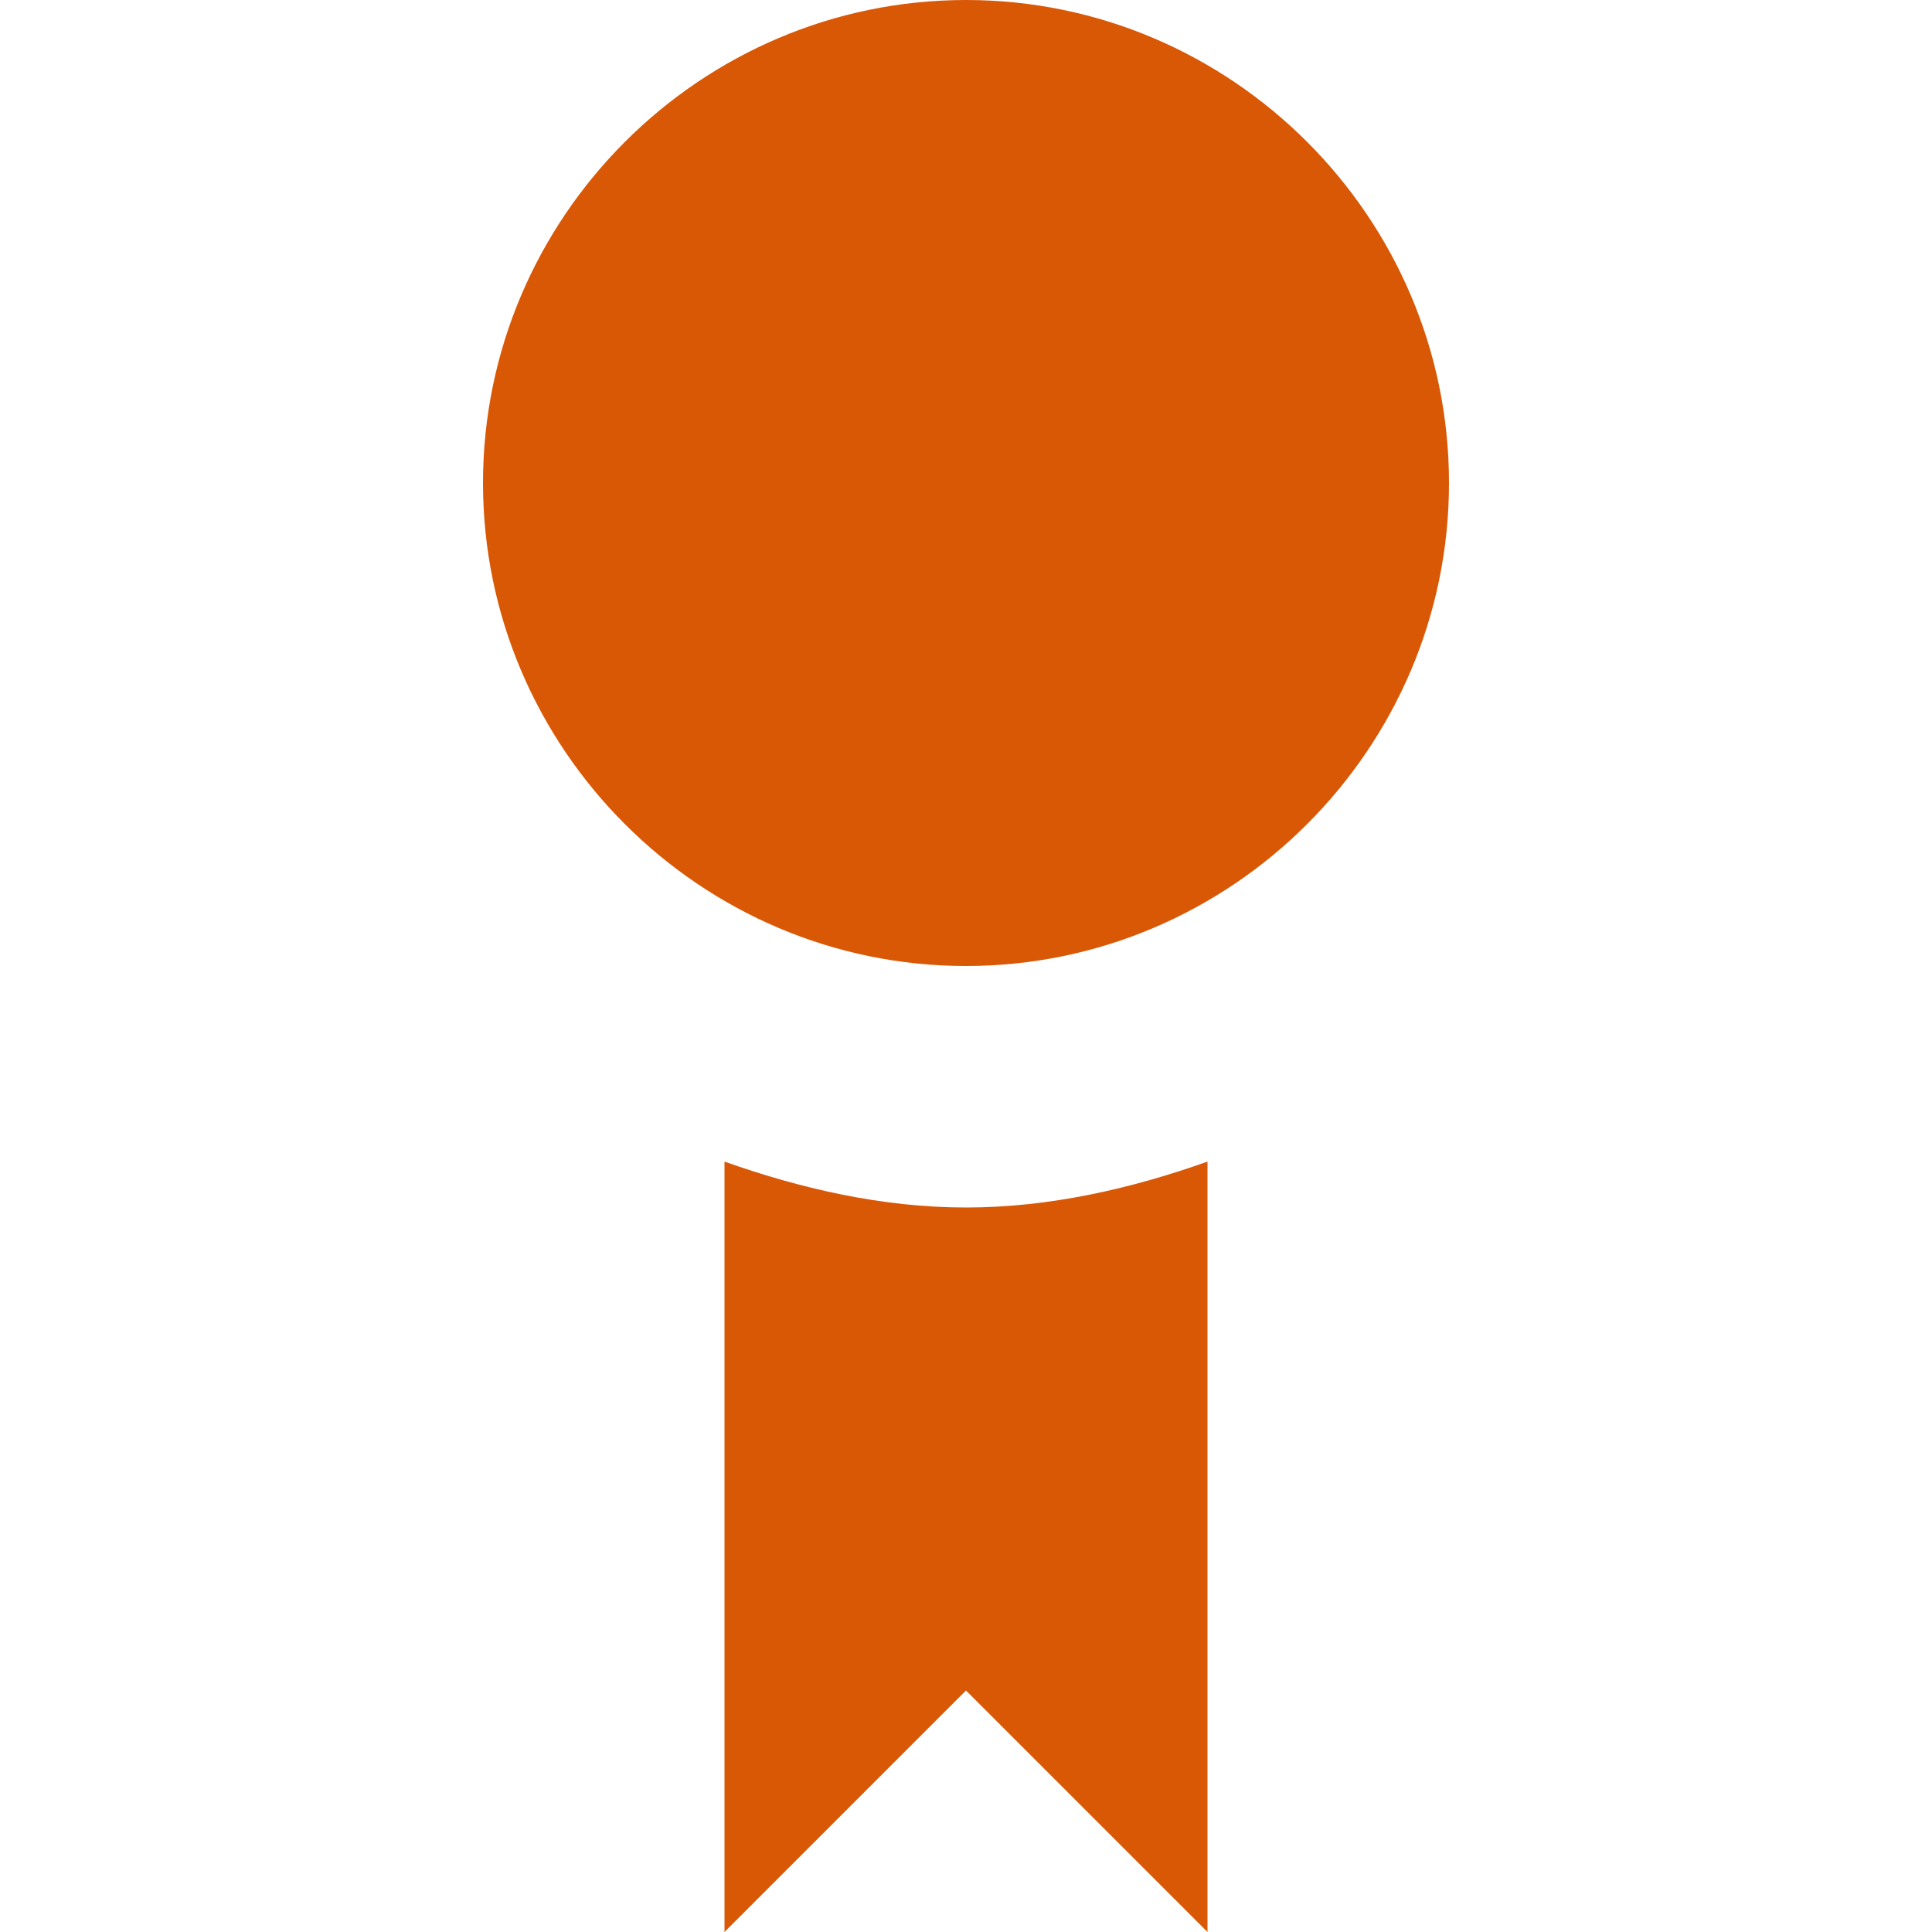 <svg width="46" height="46" viewBox="0 0 46 46" fill="none" xmlns="http://www.w3.org/2000/svg">
<path d="M23 0C16.675 0 11.5 5.175 11.5 11.5C11.5 17.825 16.675 23 23 23C29.325 23 34.5 17.825 34.5 11.5C34.5 5.175 29.325 0 23 0ZM17.25 27.657V46L23 40.25L28.75 46V27.657C26.968 28.29 25.012 28.75 23 28.75C20.988 28.75 19.032 28.29 17.25 27.657Z" fill="#D95806"/>
</svg>
